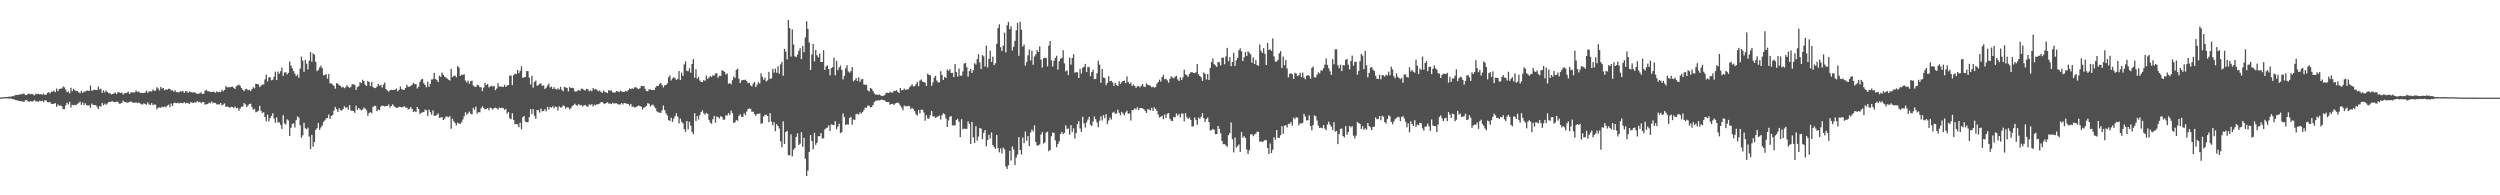 <svg xmlns="http://www.w3.org/2000/svg" width="1920" height="150"><path fill="#4f4f4f" d="M0 74.917h1v1H0zM1 74.746h1v1H1zM2 74.64h1v1H2zM3 74.593h1v1H3zM4 74.46h1v1.138H4zM5 74.52h1v1H5zM6 74.363h1v1.319H6zM7 74.199h1v1.524H7zM8 74.247h1v1.394H8zM9 73.782h1v2.333H9zM10 73.924h1v2.247H10zM11 73.147h1v3.556H11zM12 72.985h1v4.094H12zM13 72.92h1v4.134H13zM14 72.843h1v4.615H14zM15 72.319h1v5.449H15zM16 72.514h1v5.153H16zM17 72.01h1v6.08H17zM18 71.894h1v6.211H18zM19 72.94h1v4.084H19zM20 73.002h1v3.849H20zM21 72.129h1v5.788H21zM22 71.906h1v6.31H22zM23 72.433h1v5.131H23zM24 71.973h1v6.192H24zM25 72.582h1v5.08H25zM26 73.321h1v3.415H26zM27 71.981h1v6.018H27zM28 72.222h1v5.531H28zM29 71.974h1v6.185H29zM30 72.515h1v4.82H30zM31 72.256h1v5.579H31zM32 72.755h1v4.578H32zM33 71.869h1v6.609H33zM34 72.98h1v4.024H34zM35 72.675h1v4.544H35zM36 71.321h1v7.152H36zM37 70.75h1v7.829H37zM38 71.79h1v6.573H38zM39 70.333h1v9.445H39zM40 70.374h1v9.481H40zM41 69.709h1v9.962H41zM42 70.75h1v8.426H42zM43 67.99h1v14.026H43zM44 69.97h1v10.243H44zM45 68.466h1v12.858H45zM46 67.984h1v12.93H46zM47 68.014h1v13.6H47zM48 66.35h1v17.49H48zM49 67.067h1v16.759H49zM50 68.839h1v12.017H50zM51 70.796h1v8.057H51zM52 70.214h1v9.998H52zM53 71.681h1v6.552H53zM54 67.394h1v15.174H54zM55 70.018h1v10.485H55zM56 68.205h1v12.673H56zM57 69.245h1v11.296H57zM58 69.936h1v10.76H58zM59 69.975h1v9.781H59zM60 70.895h1v8.051H60zM61 71.578h1v6.468H61zM62 69.7h1v10.835H62zM63 71.304h1v7.381H63zM64 70.352h1v10.489H64zM65 70.313h1v8.974H65zM66 69.649h1v11.112H66zM67 69.498h1v11.59H67zM68 69.876h1v10.985H68zM69 65.687h1v17.193H69zM70 69.701h1v9.85H70zM71 69.305h1v11.234H71zM72 68.828h1v11.859H72zM73 69.068h1v11.699H73zM74 69.181h1v12.74H74zM75 66.532h1v17.186H75zM76 68.713h1v12.817H76zM77 68.076h1v13.838H77zM78 71.303h1v7.875H78zM79 69.317h1v11.547H79zM80 70.912h1v8.729H80zM81 69.58h1v10.868H81zM82 70.654h1v8.8H82zM83 71.577h1v6.792H83zM84 71.535h1v6.72H84zM85 72.511h1v5.51H85zM86 72.166h1v5.659H86zM87 71.806h1v6.644H87zM88 70.939h1v7.515H88zM89 72.265h1v5.848H89zM90 70.849h1v7.283H90zM91 70.935h1v8.732H91zM92 71.406h1v8.171H92zM93 71.014h1v8.091H93zM94 72.556h1v4.833H94zM95 71.673h1v6.521H95zM96 71.507h1v6.894H96zM97 71.167h1v7.755H97zM98 70.286h1v8.484H98zM99 72.187h1v6.065H99zM100 70.897h1v6.96H100zM101 70.973h1v7.611H101zM102 71.029h1v7.87H102zM103 71.037h1v7.917H103zM104 69.475h1v9.161H104zM105 70.546h1v8.694H105zM106 70.275h1v8.442H106zM107 71.157h1v8.192H107zM108 71.309h1v8.693H108zM109 71.49h1v8.85H109zM110 71.451h1v7.91H110zM111 71.045h1v8.756H111zM112 69.529h1v10.917H112zM113 71.28h1v7.422H113zM114 70.237h1v9.99H114zM115 70.162h1v10.474H115zM116 70.257h1v8.993H116zM117 68.667h1v12.151H117zM118 69.781h1v10.405H118zM119 69.544h1v10.911H119zM120 66.968h1v17H120zM121 67.931h1v14.783H121zM122 69.403h1v13.047H122zM123 66.747h1v16.118H123zM124 68.036h1v13.894H124zM125 67.613h1v14.64H125zM126 69.347h1v12.314H126zM127 68.558h1v13.825H127zM128 68.902h1v12.231H128zM129 68.074h1v12.259H129zM130 68.304h1v14.011H130zM131 69.433h1v10.133H131zM132 69.355h1v12.067H132zM133 70.402h1v8.826H133zM134 69.356h1v9.542H134zM135 70.779h1v8.511H135zM136 70.813h1v8.127H136zM137 70.919h1v8.49H137zM138 70.054h1v8.957H138zM139 70.341h1v8.772H139zM140 69.716h1v9.583H140zM141 71.321h1v7.142H141zM142 70.096h1v9.361H142zM143 70.117h1v8.797H143zM144 71.326h1v7.928H144zM145 70.15h1v9.72H145zM146 70.704h1v7.688H146zM147 70.967h1v7.982H147zM148 70.95h1v7.975H148zM149 70.913h1v7.715H149zM150 71.512h1v7.354H150zM151 72.164h1v5.528H151zM152 71.887h1v6.676H152zM153 71.65h1v6.539H153zM154 70.888h1v8.364H154zM155 72.258h1v6.03H155zM156 71.941h1v6.602H156zM157 69.739h1v10.682H157zM158 68.946h1v11.083H158zM159 70.073h1v9.912H159zM160 70.103h1v8.768H160zM161 70.485h1v8.887H161zM162 70.759h1v7.225H162zM163 70.318h1v8.935H163zM164 70.593h1v8.138H164zM165 71.25h1v7.966H165zM166 70.113h1v10.14H166zM167 70.869h1v9.259H167zM168 70.495h1v9.791H168zM169 70.73h1v8.335H169zM170 68.923h1v12.019H170zM171 70.098h1v10.161H171zM172 69.023h1v10.462H172zM173 66.078h1v15.919H173zM174 67.158h1v14.771H174zM175 66.892h1v15.161H175zM176 67.069h1v15.775H176zM177 66.751h1v15.297H177zM178 66.451h1v15.708H178zM179 67.5h1v15.617H179zM180 68.307h1v13.439H180zM181 66.246h1v16.906H181zM182 65.6h1v17.224H182zM183 64.926h1v20.113H183zM184 65.967h1v17.376H184zM185 67.656h1v14.292H185zM186 68.975h1v12.83H186zM187 70.006h1v9.136H187zM188 68.533h1v11.656H188zM189 68.235h1v13.998H189zM190 69.332h1v11.706H190zM191 68.909h1v10.995H191zM192 69.921h1v9.758H192zM193 68.508h1v13.63H193zM194 66.97h1v17.307H194zM195 67.854h1v15.703H195zM196 64.317h1v21.932H196zM197 64.492h1v21.299H197zM198 64.99h1v20.024H198zM199 66.929h1v14.302H199zM200 65.738h1v19.357H200zM201 64.847h1v21.974H201zM202 64.933h1v21.161H202zM203 60.986h1v28.967H203zM204 57.345h1v35.798H204zM205 62.485h1v25.59H205zM206 59.434h1v33.822H206zM207 59.306h1v31.433H207zM208 61.636h1v27.347H208zM209 61.254h1v25.669H209zM210 58.841h1v32.166H210zM211 55.049h1v39.237H211zM212 61.54h1v28.62H212zM213 54.957h1v39.036H213zM214 56.569h1v37.414H214zM215 54.751h1v41.127H215zM216 51.854h1v47.104H216zM217 58.209h1v30.264H217zM218 55.609h1v39.185H218zM219 55.477h1v40.155H219zM220 57.149h1v34.512H220zM221 55.906h1v36.667H221zM222 47.198h1v57.3H222zM223 50.373h1v47.738H223zM224 52.457h1v42.733H224zM225 54.641h1v40.087H225zM226 56.544h1v41.427H226zM227 58.41h1v33.855H227zM228 57.234h1v32.192H228zM229 59.7h1v30.569H229zM230 52.699h1v43.564H230zM231 43.463h1v62.33H231zM232 46.529h1v57.39H232zM233 55.138h1v39.16H233zM234 45.886h1v52.679H234zM235 48.886h1v50.393H235zM236 53.356h1v44.652H236zM237 46.537h1v58.356H237zM238 39.87h1v74.679H238zM239 47.34h1v56.25H239zM240 40.938h1v71.69H240zM241 41.987h1v67.07H241zM242 47.462h1v52.318H242zM243 54.681h1v43.731H243zM244 53.676h1v40.769H244zM245 51.89h1v47.79H245zM246 50.431h1v47.426H246zM247 52.402h1v43.969H247zM248 57.81h1v35.763H248zM249 57.498h1v34.964H249zM250 56.911h1v34.088H250zM251 60.372h1v30.266H251zM252 56.957h1v31.007H252zM253 64.02h1v27.298H253zM254 64.116h1v24.905H254zM255 64.97h1v23.311H255zM256 65.87h1v19.113H256zM257 68.11h1v14.007H257zM258 63.865h1v20.03H258zM259 64.33h1v21.762H259zM260 65.495h1v17.674H260zM261 65.996h1v18.594H261zM262 67.212h1v17.66H262zM263 66.613h1v17.167H263zM264 67.747h1v13.873H264zM265 67.02h1v15.858H265zM266 65.39h1v16.949H266zM267 66.695h1v17.575H267zM268 67.531h1v13.275H268zM269 66.598h1v18.405H269zM270 64.685h1v20.327H270zM271 64.819h1v20.477H271zM272 65.101h1v21.575H272zM273 69.017h1v12.157H273zM274 66.918h1v17.424H274zM275 66.132h1v16.797H275zM276 63.08h1v20.826H276zM277 63.825h1v20.942H277zM278 61.259h1v22.941H278zM279 62.299h1v20.309H279zM280 65.113h1v18.336H280zM281 66.022h1v18.687H281zM282 62.113h1v26.758H282zM283 63.036h1v23.819H283zM284 66.109h1v19.98H284zM285 63.005h1v24.016H285zM286 66.855h1v15.377H286zM287 67.463h1v13.705H287zM288 67.663h1v13.75H288zM289 66.585h1v18.835H289zM290 64.518h1v19.56H290zM291 65.823h1v18.825H291zM292 65.108h1v16.718H292zM293 67.299h1v13.799H293zM294 65.008h1v16.368H294zM295 63.38h1v18.398H295zM296 68.464h1v12.942H296zM297 69.48h1v11.876H297zM298 70.329h1v9.916H298zM299 69.314h1v13.298H299zM300 68.976h1v12.444H300zM301 69.067h1v11.061H301zM302 69.055h1v12.18H302zM303 68.84h1v13.323H303zM304 67.95h1v14.877H304zM305 70.114h1v12.719H305zM306 69.025h1v12.969H306zM307 66.459h1v15.645H307zM308 68.317h1v14.234H308zM309 69.065h1v13.212H309zM310 68.9h1v12.509H310zM311 67.568h1v15.082H311zM312 65.14h1v17.5H312zM313 66.653h1v17.41H313zM314 66.627h1v16.926H314zM315 66.073h1v16.096H315zM316 65.096h1v18.605H316zM317 63.606h1v22.283H317zM318 64.615h1v20.823H318zM319 64.561h1v21.612H319zM320 67.924h1v14.245H320zM321 66.712h1v16.944H321zM322 62.927h1v24.787H322zM323 61.099h1v25.506H323zM324 60.572h1v25.795H324zM325 63.861h1v22.158H325zM326 65.343h1v18.773H326zM327 67.01h1v17.78H327zM328 62.719h1v26.343H328zM329 66.695h1v17.53H329zM330 64.297h1v21.834H330zM331 61.108h1v26.946H331zM332 60.85h1v23.919H332zM333 55.92h1v32.959H333zM334 60.614h1v28.3H334zM335 61.505h1v26.76H335zM336 63.043h1v24.117H336zM337 58.13h1v32.432H337zM338 59.009h1v31.133H338zM339 55.776h1v34.246H339zM340 57.468h1v34.673H340zM341 58.882h1v32.216H341zM342 59.483h1v29.937H342zM343 60.327h1v29.296H343zM344 61.203h1v28.833H344zM345 61.727h1v27.412H345zM346 52.967h1v45.918H346zM347 59.257h1v31.949H347zM348 58.302h1v34.762H348zM349 57.979h1v36.551H349zM350 59.349h1v36.945H350zM351 50.782h1v43.432H351zM352 51.851h1v43.001H352zM353 58.265h1v36.931H353zM354 57.364h1v36.491H354zM355 57.547h1v34.24H355zM356 57.037h1v32.301H356zM357 61.809h1v24.415H357zM358 63.266h1v24.9H358zM359 61.883h1v25.143H359zM360 64.433h1v21.272H360zM361 62.399h1v24.926H361zM362 61.892h1v26.012H362zM363 65.694h1v17.1H363zM364 66.433h1v17.773H364zM365 66.843h1v15.075H365zM366 65.118h1v22.224H366zM367 65.457h1v20.612H367zM368 66.911h1v19.42H368zM369 67.031h1v16.159H369zM370 69.96h1v11.681H370zM371 67.311h1v15.72H371zM372 63.712h1v20.308H372zM373 65.327h1v18.271H373zM374 64.482h1v18.486H374zM375 67.048h1v17.632H375zM376 66.406h1v16.33H376zM377 65.865h1v17.391H377zM378 66.54h1v17.621H378zM379 65.936h1v17.09H379zM380 69.242h1v13.394H380zM381 67.972h1v15.209H381zM382 63.839h1v20.326H382zM383 66.482h1v16.145H383zM384 66.388h1v16.583H384zM385 66.558h1v16.131H385zM386 66.88h1v16.238H386zM387 65.089h1v19.239H387zM388 66.701h1v16.946H388zM389 65.744h1v21.577H389zM390 65.292h1v20.662H390zM391 58.064h1v32.745H391zM392 57.992h1v33.61H392zM393 65.379h1v21.61H393zM394 57.62h1v34.566H394zM395 56.523h1v38.923H395zM396 56.963h1v38.232H396zM397 53.69h1v41.918H397zM398 56.215h1v41.497H398zM399 54.368h1v39.806H399zM400 50.858h1v48.482H400zM401 59.74h1v30.415H401zM402 59.358h1v29.718H402zM403 59.063h1v34.295H403zM404 54.602h1v39.307H404zM405 54.645h1v39.196H405zM406 59.598h1v30.406H406zM407 64.856h1v18.957H407zM408 58.218h1v29.386H408zM409 67.287h1v16.58H409zM410 62.998h1v25.937H410zM411 61.824h1v29.424H411zM412 65.954h1v18.615H412zM413 65.309h1v19.214H413zM414 64.327h1v22.188H414zM415 64.093h1v19.238H415zM416 65.964h1v19.576H416zM417 65.535h1v19.654H417zM418 68.315h1v15.583H418zM419 67.312h1v18.259H419zM420 65.699h1v16.362H420zM421 64.191h1v19.987H421zM422 67.215h1v14.986H422zM423 66.45h1v16.218H423zM424 68.441h1v13.184H424zM425 66.938h1v16.315H425zM426 68.243h1v13.547H426zM427 68.805h1v13.336H427zM428 67.905h1v16.93H428zM429 68.783h1v12.86H429zM430 66.707h1v15.864H430zM431 68.911h1v13.585H431zM432 70.069h1v10.833H432zM433 66.724h1v14.81H433zM434 67.194h1v16.337H434zM435 67.568h1v14.736H435zM436 70.212h1v12.356H436zM437 66.911h1v17.151H437zM438 67.506h1v15.54H438zM439 67.438h1v13.999H439zM440 67.748h1v12.943H440zM441 70.18h1v9.508H441zM442 70.321h1v10.463H442zM443 69.685h1v11.64H443zM444 68.964h1v10.914H444zM445 69.787h1v11.194H445zM446 68.023h1v12.579H446zM447 68.224h1v13.531H447zM448 69.08h1v11.85H448zM449 69.521h1v11.036H449zM450 68.213h1v13.436H450zM451 68.456h1v13.536H451zM452 70.094h1v9.958H452zM453 69.349h1v11.429H453zM454 70.111h1v9.889H454zM455 67.619h1v14.148H455zM456 68.688h1v11.706H456zM457 68.243h1v12.627H457zM458 69.172h1v10.845H458zM459 70.103h1v10.015H459zM460 69.519h1v10.037H460zM461 70.448h1v8.119H461zM462 71.312h1v7.018H462zM463 69.524h1v9.845H463zM464 70.575h1v9.384H464zM465 70.984h1v8.145H465zM466 71.484h1v7.052H466zM467 69.243h1v10.254H467zM468 69.61h1v9.907H468zM469 69.411h1v10.558H469zM470 70.851h1v8.111H470zM471 71.238h1v8.287H471zM472 70.931h1v8.424H472zM473 69.998h1v9.299H473zM474 70.186h1v9.888H474zM475 70.805h1v9.408H475zM476 69.513h1v10.746H476zM477 70.28h1v8.802H477zM478 70.539h1v9.692H478zM479 70.485h1v8.582H479zM480 69.819h1v9.583H480zM481 70.302h1v9.316H481zM482 69.223h1v10.678H482zM483 67.891h1v13.239H483zM484 68.448h1v11.34H484zM485 67.898h1v14.116H485zM486 68.17h1v13.633H486zM487 66.959h1v15.725H487zM488 67.052h1v15.176H488zM489 67.845h1v13.648H489zM490 68.457h1v12.551H490zM491 67.716h1v13.778H491zM492 65.91h1v15.988H492zM493 66.163h1v17.891H493zM494 66.068h1v16.626H494zM495 68.252h1v13.924H495zM496 69.879h1v11.449H496zM497 70.135h1v9.132H497zM498 68.603h1v11.066H498zM499 68.665h1v13.065H499zM500 69.185h1v11.621H500zM501 68.954h1v11.346H501zM502 69.192h1v12.677H502zM503 67.198h1v16.029H503zM504 65.888h1v19.607H504zM505 66.092h1v20.145H505zM506 64.629h1v21.827H506zM507 63.6h1v23.183H507zM508 65.374h1v19.46H508zM509 67.17h1v13.857H509zM510 65.489h1v19.159H510zM511 65.295h1v21.788H511zM512 63.983h1v24.672H512zM513 59.359h1v32.803H513zM514 57.896h1v35.018H514zM515 61.794h1v28.618H515zM516 60.278h1v33.307H516zM517 59.337h1v31.761H517zM518 60.044h1v29.176H518zM519 61.513h1v25.439H519zM520 60.605h1v28.981H520zM521 54.551h1v40.208H521zM522 61.454h1v29.651H522zM523 55.746h1v37.817H523zM524 58.292h1v36.427H524zM525 49.45h1v49.755H525zM526 47.134h1v54.158H526zM527 54.401h1v38.529H527zM528 54.805h1v44.572H528zM529 52.342h1v41.164H529zM530 55.849h1v40.68H530zM531 49.1h1v52.115H531zM532 45.395h1v57.684H532zM533 59.656h1v27.29H533zM534 53.138h1v39.897H534zM535 60.451h1v28.686H535zM536 59.075h1v32.745H536zM537 61.806h1v26.554H537zM538 62.929h1v23.148H538zM539 63.043h1v21.622H539zM540 61.47h1v25.589H540zM541 62.126h1v26.005H541zM542 58.033h1v28.671H542zM543 60.553h1v26.925H543zM544 59.537h1v32.495H544zM545 58.418h1v35.788H545zM546 59.187h1v35.91H546zM547 57.765h1v33.846H547zM548 58.107h1v30.857H548zM549 56.365h1v37.848H549zM550 56.253h1v33.18H550zM551 59.775h1v30.232H551zM552 58.128h1v32.931H552zM553 58.362h1v30.865H553zM554 54.02h1v35.772H554zM555 54.447h1v37.471H555zM556 55.217h1v36.672H556zM557 57.181h1v31.445H557zM558 56.432h1v32.228H558zM559 64.358h1v22.503H559zM560 63.723h1v24.71H560zM561 64.849h1v20.102H561zM562 61.598h1v25.272H562zM563 58.714h1v35.744H563zM564 59.83h1v34.102H564zM565 53.719h1v38.469H565zM566 52.664h1v40.111H566zM567 60.461h1v28.546H567zM568 63.76h1v24.018H568zM569 61.799h1v27.941H569zM570 61.355h1v28.47H570zM571 61.516h1v25.411H571zM572 61.151h1v27.272H572zM573 62.245h1v23.451H573zM574 63.879h1v19.955H574zM575 63.579h1v19.664H575zM576 65.624h1v18.038H576zM577 66.313h1v19.595H577zM578 64.106h1v21.659H578zM579 63.035h1v24.583H579zM580 66.832h1v22.144H580zM581 64.973h1v22.415H581zM582 63.151h1v24.302H582zM583 64.187h1v22.963H583zM584 56.3h1v38.79H584zM585 59.031h1v35.594H585zM586 61.279h1v28.176H586zM587 59.711h1v28.653H587zM588 62.493h1v25.502H588zM589 61.741h1v27.325H589zM590 55.172h1v38.554H590zM591 60.512h1v26.303H591zM592 60.257h1v33.109H592zM593 52.805h1v43.473H593zM594 55.715h1v38.127H594zM595 52.74h1v48.037H595zM596 55.866h1v39.507H596zM597 50.85h1v45.937H597zM598 56.608h1v42.108H598zM599 49.446h1v59.044H599zM600 47.464h1v65.599H600zM601 58.177h1v35.043H601zM602 37.538h1v73.03H602zM603 39.627h1v61.782H603zM604 45.623h1v54.89H604zM605 15.355h1v103.733H605zM606 21.536h1v97.885H606zM607 43.418h1v59.791H607zM608 22.568h1v97.483H608zM609 34.19h1v80.829H609zM610 43.191h1v70.563H610zM611 43.918h1v61.259H611zM612 41.991h1v60.335H612zM613 38.949h1v72.417H613zM614 36.956h1v73.434H614zM615 45.425h1v56.069H615zM616 35.369h1v77.386H616zM617 40.079h1v65.726H617zM618 28.751h1v93.115H618zM619 16.357h1v118.848H619zM620 22.235h1v108.709H620zM621 32.61h1v84.059H621zM622 53.746h1v49.983H622zM623 41.887h1v66.414H623zM624 33.723h1v81.002H624zM625 47.149h1v54.854H625zM626 38.291h1v72.933H626zM627 42.466h1v67.138H627zM628 44.055h1v60.524H628zM629 41.088h1v63.458H629zM630 47.599h1v54.661H630zM631 47.611h1v58.772H631zM632 38.621h1v67.585H632zM633 53.644h1v45.787H633zM634 50.929h1v47.531H634zM635 50.179h1v47.716H635zM636 52.979h1v43.293H636zM637 57.872h1v42.756H637zM638 52.33h1v43.2H638zM639 51.51h1v44.354H639zM640 44.191h1v51.938H640zM641 57.871h1v35.143H641zM642 46.743h1v52.604H642zM643 53.862h1v43.397H643zM644 51.75h1v43.312H644zM645 50.338h1v51.938H645zM646 53.718h1v47.749H646zM647 60.958h1v26.206H647zM648 58.267h1v31.702H648zM649 52.415h1v43.536H649zM650 50.02h1v45.471H650zM651 54.818h1v40.857H651zM652 55.847h1v34.718H652zM653 54.635h1v35.064H653zM654 51.494h1v44.279H654zM655 62.492h1v29.314H655zM656 61.549h1v30.532H656zM657 59.84h1v27.861H657zM658 62.22h1v25.197H658zM659 59.455h1v28.585H659zM660 62.749h1v23.507H660zM661 60.972h1v26.318H661zM662 60.747h1v25.327H662zM663 64.893h1v19.708H663zM664 65.179h1v17.421H664zM665 65.187h1v17.689H665zM666 69.338h1v11.732H666zM667 70.281h1v10.926H667zM668 67.591h1v14.963H668zM669 68.136h1v14.061H669zM670 69.876h1v10.786H670zM671 71.725h1v6.727H671zM672 72.659h1v4.761H672zM673 72.527h1v4.704H673zM674 73.02h1v4.072H674zM675 72.439h1v4.661H675zM676 73.337h1v3.362H676zM677 73.774h1v2.708H677zM678 73.553h1v3.403H678zM679 73.015h1v4.045H679zM680 71.304h1v6.966H680zM681 71.216h1v7.185H681zM682 71.399h1v6.921H682zM683 70.513h1v9.96H683zM684 71.08h1v8.785H684zM685 71.119h1v8.579H685zM686 69.737h1v10.899H686zM687 69.957h1v9.557H687zM688 69.206h1v9.838H688zM689 70.486h1v8.239H689zM690 71.356h1v8.156H690zM691 67.566h1v13.633H691zM692 69.332h1v13.228H692zM693 69.168h1v15.471H693zM694 68.003h1v13.042H694zM695 69.075h1v12.62H695zM696 68.617h1v12.997H696zM697 68.602h1v12.723H697zM698 67.118h1v14.514H698zM699 65.984h1v17.861H699zM700 64.666h1v18.126H700zM701 66.335h1v17.433H701zM702 66.211h1v19.128H702zM703 64.695h1v23.074H703zM704 62.836h1v25.956H704zM705 66.193h1v18.228H705zM706 61.798h1v25.346H706zM707 61.021h1v23.287H707zM708 62.654h1v21.587H708zM709 63.05h1v23.379H709zM710 63.418h1v29.315H710zM711 65.989h1v22.503H711zM712 56.566h1v34.489H712zM713 57.538h1v33.613H713zM714 57.803h1v30.717H714zM715 65.85h1v19.333H715zM716 63.283h1v26.006H716zM717 59.579h1v29.818H717zM718 58.314h1v32.28H718zM719 61.789h1v28.093H719zM720 63.225h1v26.058H720zM721 63.256h1v25.419H721zM722 54.688h1v37.094H722zM723 57.641h1v30.825H723zM724 61.371h1v25.643H724zM725 59.072h1v28.616H725zM726 59.871h1v31.119H726zM727 53.391h1v44.157H727zM728 54.5h1v38.091H728zM729 53.136h1v36.458H729zM730 56.012h1v33.218H730zM731 55.913h1v40.345H731zM732 59.208h1v37.128H732zM733 49.222h1v47.095H733zM734 55.41h1v36.705H734zM735 58.819h1v32.367H735zM736 52.639h1v40.888H736zM737 58.104h1v47.214H737zM738 58.117h1v33.495H738zM739 54.858h1v44.447H739zM740 48.794h1v49.945H740zM741 48.358h1v50.666H741zM742 51.592h1v47.338H742zM743 58.902h1v34.346H743zM744 54.564h1v40.521H744zM745 53.003h1v57.514H745zM746 56.031h1v37.588H746zM747 53.922h1v51.6H747zM748 48.542h1v61.303H748zM749 49.537h1v47.357H749zM750 45.459h1v62.58H750zM751 41.64h1v63.271H751zM752 48.025h1v50.339H752zM753 53.027h1v45.737H753zM754 42.285h1v64.59H754zM755 43.27h1v58.811H755zM756 51.123h1v48.732H756zM757 34.994h1v77.378H757zM758 51.783h1v55.772H758zM759 45.103h1v58.422H759zM760 38.892h1v67.628H760zM761 47.631h1v54.087H761zM762 43.521h1v67.826H762zM763 50.056h1v62.975H763zM764 48.563h1v65.75H764zM765 33.621h1v70.023H765zM766 21.604h1v92.146H766zM767 18.691h1v98.302H767zM768 36.236h1v77.809H768zM769 39.289h1v78.522H769zM770 35.001h1v78.296H770zM771 25.092h1v89.571H771zM772 40.271h1v87.642H772zM773 19.421h1v110.387H773zM774 16.813h1v110.149H774zM775 22.425h1v93.382H775zM776 20.209h1v103.098H776zM777 38.758h1v73.735H777zM778 35.907h1v78.872H778zM779 31.346h1v95.416H779zM780 23.26h1v97.75H780zM781 17.5h1v101.175H781zM782 42.855h1v62.484H782zM783 16.745h1v98.514H783zM784 22.807h1v95.833H784zM785 35.805h1v69.802H785zM786 34.237h1v75.808H786zM787 50.428h1v50.522H787zM788 47.557h1v60.545H788zM789 42.506h1v61.991H789zM790 38.025h1v74.187H790zM791 46.371h1v55.432H791zM792 38.908h1v60.587H792zM793 49.711h1v51.245H793zM794 43.441h1v52.878H794zM795 41.763h1v67.366H795zM796 38.459h1v73.428H796zM797 39.916h1v71.692H797zM798 35.637h1v75.247H798zM799 45.846h1v57.491H799zM800 51.887h1v49.429H800zM801 44.769h1v65.477H801zM802 44.313h1v65.046H802zM803 44.59h1v57.304H803zM804 50.963h1v50.167H804zM805 35.083h1v81.068H805zM806 31.514h1v83.675H806zM807 46.325h1v58.344H807zM808 51.031h1v50.665H808zM809 46.652h1v55.499H809zM810 44.446h1v63.378H810zM811 42.784h1v70.304H811zM812 53.391h1v57.237H812zM813 47.052h1v61.554H813zM814 45.167h1v57.74H814zM815 44.425h1v56.866H815zM816 38.548h1v64.512H816zM817 48.671h1v53.362H817zM818 54.836h1v41.408H818zM819 53.961h1v45.254H819zM820 57.667h1v40.937H820zM821 44.225h1v59.11H821zM822 49.63h1v46.49H822zM823 44.558h1v56.715H823zM824 41.639h1v56.991H824zM825 55.864h1v50.521H825zM826 55.281h1v46.96H826zM827 55.582h1v39.699H827zM828 59.937h1v33.071H828zM829 52.83h1v45.868H829zM830 56.533h1v44.782H830zM831 51.996h1v37.671H831zM832 51.338h1v43.314H832zM833 49.061h1v48.811H833zM834 55.335h1v38.745H834zM835 51.278h1v40.628H835zM836 51.643h1v38.116H836zM837 58.472h1v37.383H837zM838 55.288h1v41.476H838zM839 53.507h1v39.773H839zM840 60.753h1v28.657H840zM841 60.548h1v31.061H841zM842 56.336h1v37.776H842zM843 46.624h1v51.073H843zM844 49.684h1v43.012H844zM845 63.609h1v25.793H845zM846 53.001h1v39.567H846zM847 59.494h1v28.856H847zM848 59.996h1v30.707H848zM849 65.498h1v22.151H849zM850 63.639h1v31.548H850zM851 58.533h1v34.022H851zM852 62.406h1v27.87H852zM853 62.095h1v29.767H853zM854 63.229h1v23.368H854zM855 65.929h1v19.905H855zM856 63.664h1v23.758H856zM857 65.258h1v21.932H857zM858 66.119h1v18.144H858zM859 62.4h1v24.274H859zM860 64.584h1v23.871H860zM861 63.123h1v22.716H861zM862 62.221h1v25.018H862zM863 61.828h1v26.782H863zM864 63.787h1v22.631H864zM865 58.734h1v26.308H865zM866 62.887h1v24.51H866zM867 64.473h1v22.616H867zM868 63.416h1v29.16H868zM869 66.081h1v18.556H869zM870 64.809h1v19.56H870zM871 66.083h1v17.135H871zM872 67.419h1v16.616H872zM873 66.244h1v16.137H873zM874 66.139h1v18.356H874zM875 67.108h1v15.873H875zM876 65.787h1v17.135H876zM877 64.517h1v18.743H877zM878 66.491h1v17.494H878zM879 66.736h1v18.388H879zM880 64.069h1v22.659H880zM881 65.143h1v18.625H881zM882 65.416h1v18.732H882zM883 65.832h1v18.992H883zM884 67.042h1v15.781H884zM885 66.628h1v18.514H885zM886 67.293h1v15.117H886zM887 66.845h1v16.753H887zM888 64.353h1v20.791H888zM889 62.991h1v24.925H889zM890 61.197h1v29.063H890zM891 62.709h1v26.987H891zM892 59.209h1v29.672H892zM893 57.502h1v34.112H893zM894 60.864h1v27.106H894zM895 60.447h1v30.113H895zM896 61.745h1v25.531H896zM897 63.442h1v23.439H897zM898 60.571h1v30.664H898zM899 58.655h1v34.015H899zM900 59.572h1v33.494H900zM901 60.15h1v29.631H901zM902 59.008h1v31.106H902zM903 58.214h1v28.908H903zM904 60.984h1v27.873H904zM905 62.145h1v25.318H905zM906 59.417h1v30.714H906zM907 61.442h1v25.68H907zM908 59.378h1v27.91H908zM909 53.51h1v39.704H909zM910 57.06h1v29.804H910zM911 57.759h1v32.23H911zM912 59.025h1v32.336H912zM913 56.676h1v33.689H913zM914 55.598h1v36.535H914zM915 55.349h1v41.857H915zM916 55.995h1v40.924H916zM917 56.23h1v33.99H917zM918 55.478h1v36.755H918zM919 49.222h1v46.624H919zM920 57.043h1v33.232H920zM921 58.357h1v32.99H921zM922 59.323h1v30.404H922zM923 62.107h1v24.895H923zM924 55.732h1v35.045H924zM925 56.699h1v36.915H925zM926 61.067h1v30.375H926zM927 56.853h1v33.399H927zM928 61.464h1v32.31H928zM929 52.181h1v48.024H929zM930 47.735h1v52.203H930zM931 44.901h1v54.068H931zM932 49.306h1v50.353H932zM933 50.214h1v52.891H933zM934 51.385h1v51.631H934zM935 47.655h1v49.126H935zM936 47.863h1v51.14H936zM937 50.233h1v52.22H937zM938 44.275h1v63.978H938zM939 44.274h1v66.464H939zM940 49.351h1v61.319H940zM941 43.359h1v68.387H941zM942 36.784h1v75.893H942zM943 47.012h1v56.837H943zM944 43.945h1v58.267H944zM945 50.846h1v43.222H945zM946 47.603h1v59.301H946zM947 40.571h1v76.524H947zM948 50.64h1v55.003H948zM949 46.342h1v67.082H949zM950 44.563h1v67.596H950zM951 38.667h1v72.266H951zM952 37.053h1v79.657H952zM953 39.384h1v62.036H953zM954 46.973h1v58.794H954zM955 43.967h1v60.544H955zM956 39.904h1v66.075H956zM957 43.004h1v71.86H957zM958 39.415h1v78.961H958zM959 40.511h1v74.884H959zM960 41.652h1v61.612H960zM961 48.121h1v54.906H961zM962 44.033h1v60.579H962zM963 49.158h1v54.16H963zM964 46.158h1v56.518H964zM965 50.012h1v51.1H965zM966 50.533h1v50.735H966zM967 34.222h1v74.637H967zM968 38.933h1v69.728H968zM969 40.651h1v68.352H969zM970 36.969h1v71.403H970zM971 41.297h1v66.162H971zM972 49.943h1v57.85H972zM973 32.975h1v80.762H973zM974 38.416h1v79.957H974zM975 37.814h1v72.439H975zM976 39.075h1v78.541H976zM977 29.483h1v85.467H977zM978 43.389h1v62.021H978zM979 47.313h1v60.018H979zM980 47.313h1v52.583H980zM981 45.951h1v60.006H981zM982 40.917h1v64.952H982zM983 39.252h1v64.599H983zM984 52.251h1v44.615H984zM985 43.432h1v59.313H985zM986 50.055h1v46.488H986zM987 46.026h1v50.079H987zM988 52.603h1v45.293H988zM989 59.38h1v35.686H989zM990 56.748h1v38.347H990zM991 56.162h1v37.57H991zM992 56.983h1v39.466H992zM993 60.582h1v29.768H993zM994 55.928h1v35.619H994zM995 56.541h1v33.471H995zM996 58.456h1v31.952H996zM997 57.747h1v38.539H997zM998 55.882h1v38.874H998zM999 59.283h1v35.602H999zM1000 55.8h1v38.535H1000zM1001 59.667h1v27.711H1001zM1002 60.893h1v28.575H1002zM1003 58.128h1v34.414H1003zM1004 57.71h1v34.528H1004zM1005 58.184h1v30.405H1005zM1006 60.424h1v36.359H1006zM1007 52.188h1v47.905H1007zM1008 50.999h1v45.056H1008zM1009 59.27h1v29.351H1009zM1010 59.609h1v29.693H1010zM1011 57.357h1v35.2H1011zM1012 55.563h1v40.893H1012zM1013 56.446h1v41.923H1013zM1014 54.028h1v44.001H1014zM1015 54.148h1v44.342H1015zM1016 52.356h1v43.652H1016zM1017 49.62h1v49.142H1017zM1018 44.837h1v55.228H1018zM1019 49.794h1v45.87H1019zM1020 52.457h1v41.001H1020zM1021 54.802h1v41.004H1021zM1022 57.5h1v39.778H1022zM1023 45.487h1v54.283H1023zM1024 49.345h1v44.452H1024zM1025 37.865h1v63.23H1025zM1026 37.876h1v62.699H1026zM1027 50.097h1v60.589H1027zM1028 52.453h1v50.573H1028zM1029 49.682h1v49.301H1029zM1030 54.603h1v44.043H1030zM1031 49.994h1v54.485H1031zM1032 50.26h1v55.204H1032zM1033 45.865h1v51.109H1033zM1034 45.187h1v58.314H1034zM1035 49.634h1v51.798H1035zM1036 53.229h1v43.484H1036zM1037 46.906h1v50.943H1037zM1038 42.699h1v54.29H1038zM1039 50.388h1v53.801H1039zM1040 47.52h1v58.802H1040zM1041 47.52h1v56.6H1041zM1042 57.339h1v36.293H1042zM1043 54.504h1v39.975H1043zM1044 47.008h1v48.223H1044zM1045 41.436h1v57.65H1045zM1046 42.752h1v54.171H1046zM1047 53.095h1v46.532H1047zM1048 39.132h1v59.407H1048zM1049 50.104h1v49.432H1049zM1050 59.455h1v35.04H1050zM1051 55.972h1v40.806H1051zM1052 51.886h1v45.893H1052zM1053 51.493h1v48.426H1053zM1054 53.434h1v43.936H1054zM1055 54.517h1v42.777H1055zM1056 58.119h1v32.106H1056zM1057 60.44h1v31.162H1057zM1058 60.687h1v30.773H1058zM1059 57.332h1v31.751H1059zM1060 60.923h1v31.464H1060zM1061 57.684h1v31.212H1061zM1062 57.795h1v31.837H1062zM1063 58.819h1v34.991H1063zM1064 57.334h1v37.55H1064zM1065 57.936h1v33.534H1065zM1066 55.019h1v33.533H1066zM1067 57.823h1v31.542H1067zM1068 51.138h1v42.509H1068zM1069 53.367h1v42.145H1069zM1070 58.572h1v34.868H1070zM1071 60.124h1v31.447H1071zM1072 56.31h1v34.271H1072zM1073 58.907h1v30.771H1073zM1074 59.882h1v30.099H1074zM1075 60.774h1v32.182H1075zM1076 59.74h1v30.111H1076zM1077 63.522h1v25.607H1077zM1078 57.165h1v33.719H1078zM1079 57.182h1v36.38H1079zM1080 59.128h1v38.676H1080zM1081 59.548h1v35.296H1081zM1082 51.708h1v49.903H1082zM1083 54.864h1v38.333H1083zM1084 53.689h1v41.604H1084zM1085 55.055h1v41.752H1085zM1086 55.804h1v36.487H1086zM1087 45.869h1v51.457H1087zM1088 50.429h1v45.263H1088zM1089 56.872h1v39.282H1089zM1090 52.598h1v41.758H1090zM1091 53.695h1v40.914H1091zM1092 43.445h1v55.096H1092zM1093 53.44h1v46.932H1093zM1094 48.44h1v48.875H1094zM1095 46.869h1v50.171H1095zM1096 54.697h1v40.243H1096zM1097 51.384h1v45.733H1097zM1098 51.134h1v49.396H1098zM1099 56.872h1v34.904H1099zM1100 52.856h1v43.597H1100zM1101 50.282h1v46.489H1101zM1102 52.473h1v44.382H1102zM1103 53.403h1v48.026H1103zM1104 56.126h1v39.537H1104zM1105 56.633h1v33.191H1105zM1106 59.876h1v28.732H1106zM1107 57.43h1v33.573H1107zM1108 56.629h1v36.431H1108zM1109 56.595h1v34.267H1109zM1110 56.914h1v33.518H1110zM1111 55.896h1v37.081H1111zM1112 63.5h1v22.554H1112zM1113 58.964h1v29.06H1113zM1114 62.9h1v27.696H1114zM1115 60.215h1v27.044H1115zM1116 60.276h1v27.478H1116zM1117 58.15h1v35.047H1117zM1118 53.254h1v38.631H1118zM1119 62.265h1v22.904H1119zM1120 60.036h1v28.091H1120zM1121 58.959h1v28.173H1121zM1122 59.384h1v30.439H1122zM1123 61.402h1v28.145H1123zM1124 64.956h1v24.261H1124zM1125 62.175h1v25.168H1125zM1126 58.042h1v34.119H1126zM1127 57.553h1v34.186H1127zM1128 59.412h1v29.071H1128zM1129 62.09h1v28.21H1129zM1130 55.546h1v42.579H1130zM1131 56.856h1v39.52H1131zM1132 55.376h1v40.37H1132zM1133 46.233h1v49.493H1133zM1134 52.327h1v41.812H1134zM1135 55.449h1v43.544H1135zM1136 53.609h1v39.532H1136zM1137 58.019h1v33.919H1137zM1138 55.656h1v39.638H1138zM1139 47.171h1v49.458H1139zM1140 48.192h1v50.484H1140zM1141 51.448h1v48.63H1141zM1142 60.985h1v31.661H1142zM1143 56.235h1v36.874H1143zM1144 55.312h1v40.483H1144zM1145 59.147h1v33.175H1145zM1146 54.809h1v34.958H1146zM1147 63.864h1v23.441H1147zM1148 59.648h1v28.928H1148zM1149 59.69h1v30.822H1149zM1150 60.017h1v30.431H1150zM1151 62.684h1v28.721H1151zM1152 62.477h1v27.338H1152zM1153 59.148h1v30.953H1153zM1154 57.693h1v30.845H1154zM1155 59.483h1v32.207H1155zM1156 59.907h1v33.143H1156zM1157 61.84h1v27.602H1157zM1158 55.07h1v33.05H1158zM1159 62.05h1v27.702H1159zM1160 60.416h1v35.53H1160zM1161 59.286h1v37.704H1161zM1162 62.498h1v27.019H1162zM1163 56.323h1v33.346H1163zM1164 63.536h1v27.873H1164zM1165 62.654h1v24.679H1165zM1166 57.376h1v34.93H1166zM1167 64.051h1v30.162H1167zM1168 62.537h1v24.331H1168zM1169 56.595h1v33.832H1169zM1170 51.734h1v41.1H1170zM1171 52.767h1v41.432H1171zM1172 56.22h1v42.364H1172zM1173 57.085h1v36.302H1173zM1174 58.144h1v34.202H1174zM1175 57.181h1v36.25H1175zM1176 56.621h1v44.885H1176zM1177 52.28h1v42.048H1177zM1178 54.774h1v42.502H1178zM1179 55.322h1v38.559H1179zM1180 54.112h1v39.935H1180zM1181 56.871h1v37.91H1181zM1182 57.866h1v34.336H1182zM1183 54.133h1v40.458H1183zM1184 53.649h1v44.578H1184zM1185 50.633h1v44.086H1185zM1186 60.14h1v31.957H1186zM1187 51.918h1v42.684H1187zM1188 64.099h1v22.869H1188zM1189 53.461h1v38.833H1189zM1190 59.856h1v32.902H1190zM1191 57.582h1v32.382H1191zM1192 58.876h1v31.041H1192zM1193 54.496h1v40.417H1193zM1194 57.686h1v36.313H1194zM1195 57.471h1v31.549H1195zM1196 55.668h1v37.007H1196zM1197 58.686h1v32.382H1197zM1198 55.322h1v40.696H1198zM1199 53.645h1v44.152H1199zM1200 51.995h1v44.885H1200zM1201 51.751h1v45.98H1201zM1202 52.729h1v47.417H1202zM1203 57.44h1v37.259H1203zM1204 60.242h1v32.999H1204zM1205 51.471h1v49.347H1205zM1206 53.803h1v43.323H1206zM1207 53.497h1v38.345H1207zM1208 57.802h1v43.137H1208zM1209 38.93h1v66.826H1209zM1210 46.504h1v49.548H1210zM1211 52.968h1v42.245H1211zM1212 55.58h1v40.372H1212zM1213 53.509h1v41.56H1213zM1214 50.822h1v56.416H1214zM1215 51.12h1v51.258H1215zM1216 51.658h1v54.144H1216zM1217 52.722h1v52.49H1217zM1218 42.999h1v57.462H1218zM1219 37.947h1v68.509H1219zM1220 38.18h1v65.417H1220zM1221 43.609h1v58.282H1221zM1222 52.248h1v47.928H1222zM1223 47.733h1v57.716H1223zM1224 51.761h1v51.799H1224zM1225 43.987h1v58.513H1225zM1226 48.608h1v51.691H1226zM1227 33.973h1v68.684H1227zM1228 38.457h1v61.8H1228zM1229 47.79h1v67.211H1229zM1230 49.228h1v48.44H1230zM1231 54.908h1v43.244H1231zM1232 57.437h1v37.117H1232zM1233 54.423h1v42.229H1233zM1234 54.921h1v43.815H1234zM1235 49.99h1v46.972H1235zM1236 50.825h1v47.555H1236zM1237 49.183h1v50.195H1237zM1238 60.479h1v34.074H1238zM1239 47.757h1v52.098H1239zM1240 50.666h1v44.626H1240zM1241 49.974h1v50.261H1241zM1242 47.261h1v57.509H1242zM1243 50.303h1v52.56H1243zM1244 55.827h1v37.372H1244zM1245 59.175h1v31.732H1245zM1246 48.306h1v48.272H1246zM1247 46.238h1v53.129H1247zM1248 51.296h1v45.673H1248zM1249 39.531h1v67.452H1249zM1250 43.812h1v59.271H1250zM1251 52.77h1v45.534H1251zM1252 53.344h1v46.865H1252zM1253 48.702h1v51.085H1253zM1254 53.074h1v45.227H1254zM1255 54.48h1v43.488H1255zM1256 51.534h1v48.488H1256zM1257 46.993h1v57.831H1257zM1258 53.996h1v42.64H1258zM1259 55.68h1v43.25H1259zM1260 57.402h1v37.408H1260zM1261 45.054h1v55.504H1261zM1262 52.958h1v49.444H1262zM1263 54.183h1v39.302H1263zM1264 51.633h1v47.998H1264zM1265 48.868h1v48.369H1265zM1266 51.387h1v47.184H1266zM1267 46.556h1v57.024H1267zM1268 56.704h1v38.323H1268zM1269 54.58h1v37.906H1269zM1270 47.919h1v48.878H1270zM1271 57.352h1v37.3H1271zM1272 60.089h1v36.853H1272zM1273 62.776h1v23.695H1273zM1274 61.428h1v26.657H1274zM1275 62.068h1v24.559H1275zM1276 63.577h1v24.77H1276zM1277 61.985h1v25.752H1277zM1278 64.197h1v21.112H1278zM1279 65.649h1v20.897H1279zM1280 58.116h1v30.079H1280zM1281 59.884h1v35.223H1281zM1282 60.637h1v28.187H1282zM1283 58.16h1v29.83H1283zM1284 60.505h1v31.808H1284zM1285 60.614h1v27.996H1285zM1286 59.707h1v30.16H1286zM1287 61.484h1v28.334H1287zM1288 62.765h1v25.287H1288zM1289 62.876h1v24.607H1289zM1290 58.003h1v30.464H1290zM1291 56.611h1v34.979H1291zM1292 59.089h1v28.066H1292zM1293 55.602h1v36.532H1293zM1294 55.422h1v37.687H1294zM1295 58.369h1v33.466H1295zM1296 53.876h1v38.649H1296zM1297 54.735h1v41.775H1297zM1298 57.433h1v37.448H1298zM1299 53.374h1v44.665H1299zM1300 56.365h1v37.499H1300zM1301 56.48h1v39.507H1301zM1302 51.553h1v43.41H1302zM1303 48.466h1v48.642H1303zM1304 54.237h1v38.815H1304zM1305 55.954h1v41.161H1305zM1306 51.907h1v43.522H1306zM1307 49.727h1v46.404H1307zM1308 55.08h1v37.12H1308zM1309 56.693h1v33.235H1309zM1310 61.039h1v28.998H1310zM1311 60.128h1v30.591H1311zM1312 61.029h1v28.293H1312zM1313 58.4h1v35.103H1313zM1314 58.47h1v36.851H1314zM1315 56.358h1v36.068H1315zM1316 61.153h1v29.862H1316zM1317 54.563h1v37.517H1317zM1318 50.121h1v44.379H1318zM1319 51.002h1v50.749H1319zM1320 41.434h1v63.245H1320zM1321 54.202h1v42.564H1321zM1322 57.76h1v35.955H1322zM1323 56.739h1v34.223H1323zM1324 57.331h1v33.84H1324zM1325 54.459h1v43.967H1325zM1326 55.186h1v39.818H1326zM1327 56.707h1v35.363H1327zM1328 48.063h1v48.429H1328zM1329 47.416h1v49.091H1329zM1330 49.613h1v53.491H1330zM1331 48.908h1v57.37H1331zM1332 50.804h1v52.675H1332zM1333 50.01h1v48.852H1333zM1334 38.504h1v70.066H1334zM1335 36.748h1v68.654H1335zM1336 47.86h1v51.143H1336zM1337 37.599h1v75.654H1337zM1338 38.913h1v77.48H1338zM1339 42.577h1v59.195H1339zM1340 40.04h1v66.876H1340zM1341 24.935h1v97.9H1341zM1342 45.064h1v65.887H1342zM1343 41.843h1v75.984H1343zM1344 38.74h1v82.112H1344zM1345 36.755h1v73.309H1345zM1346 46.583h1v59.575H1346zM1347 48.257h1v60.928H1347zM1348 46.006h1v57.728H1348zM1349 43.227h1v56.506H1349zM1350 49.721h1v55.613H1350zM1351 46.255h1v58.392H1351zM1352 50.74h1v52.964H1352zM1353 43.447h1v68.96H1353zM1354 39.788h1v73.778H1354zM1355 24.019h1v93.282H1355zM1356 38.343h1v68.998H1356zM1357 36.612h1v64.744H1357zM1358 50.608h1v47.545H1358zM1359 42.922h1v68.333H1359zM1360 51.209h1v51.592H1360zM1361 46.667h1v58.79H1361zM1362 45.817h1v69.569H1362zM1363 47.092h1v56.998H1363zM1364 52.008h1v50.984H1364zM1365 43.052h1v58.058H1365zM1366 50.4h1v47.816H1366zM1367 43.347h1v63.531H1367zM1368 51.701h1v47.706H1368zM1369 50.992h1v55.034H1369zM1370 51.854h1v46.834H1370zM1371 42.226h1v55.19H1371zM1372 43.713h1v63.465H1372zM1373 39.563h1v72.9H1373zM1374 47.515h1v63.707H1374zM1375 38.711h1v72.01H1375zM1376 52.783h1v51.255H1376zM1377 47.517h1v62.982H1377zM1378 40.963h1v81.894H1378zM1379 45.442h1v56.262H1379zM1380 37.075h1v73.447H1380zM1381 22.041h1v94.702H1381zM1382 43.9h1v59.224H1382zM1383 49.088h1v53.698H1383zM1384 39.868h1v70.819H1384zM1385 35.016h1v76.193H1385zM1386 29.08h1v91.931H1386zM1387 40.968h1v63.454H1387zM1388 47.734h1v58.37H1388zM1389 30.228h1v88.594H1389zM1390 52.458h1v43.363H1390zM1391 35.376h1v71.331H1391zM1392 53.529h1v44.766H1392zM1393 49.512h1v47.505H1393zM1394 50.537h1v48.153H1394zM1395 47.473h1v52.912H1395zM1396 51.977h1v48.07H1396zM1397 45.764h1v59.518H1397zM1398 48.091h1v49.697H1398zM1399 51.87h1v41.222H1399zM1400 41.779h1v60.376H1400zM1401 49.539h1v54.425H1401zM1402 51.104h1v49.323H1402zM1403 51.186h1v50.897H1403zM1404 43.72h1v64.34H1404zM1405 56.191h1v34.572H1405zM1406 58.884h1v34H1406zM1407 56.263h1v39.161H1407zM1408 56.445h1v36.915H1408zM1409 60.222h1v29.971H1409zM1410 60.991h1v32.125H1410zM1411 50.344h1v46.814H1411zM1412 58.164h1v32.057H1412zM1413 60.534h1v29.879H1413zM1414 60.762h1v29.268H1414zM1415 60.317h1v29.851H1415zM1416 61.599h1v31.135H1416zM1417 61.717h1v30.265H1417zM1418 62.742h1v29.33H1418zM1419 62.915h1v28.286H1419zM1420 60.746h1v27.76H1420zM1421 58.872h1v30.657H1421zM1422 58.58h1v29.316H1422zM1423 62.13h1v24.781H1423zM1424 65.633h1v19.601H1424zM1425 64.73h1v20.949H1425zM1426 63.861h1v21.961H1426zM1427 61.315h1v23.959H1427zM1428 64.847h1v20.991H1428zM1429 61.363h1v22.861H1429zM1430 62.824h1v20.51H1430zM1431 67.089h1v21.354H1431zM1432 68.641h1v12.272H1432zM1433 69.308h1v12.535H1433zM1434 70.639h1v9.176H1434zM1435 69.068h1v13.428H1435zM1436 69.108h1v13.655H1436zM1437 67.978h1v11.829H1437zM1438 69.415h1v12.835H1438zM1439 69.202h1v14.877H1439zM1440 71.243h1v7.87H1440zM1441 70.676h1v7.453H1441zM1442 70.707h1v8.305H1442zM1443 72.399h1v5.358H1443zM1444 71.224h1v7.535H1444zM1445 71.94h1v5.883H1445zM1446 70.085h1v9.317H1446zM1447 71.169h1v8.886H1447zM1448 70.445h1v11.327H1448zM1449 69.95h1v10.101H1449zM1450 71.464h1v8.922H1450zM1451 70.152h1v10.274H1451zM1452 70.29h1v9.079H1452zM1453 69.676h1v10.758H1453zM1454 68.625h1v12.36H1454zM1455 68.814h1v11.981H1455zM1456 67.826h1v13.04H1456zM1457 68.874h1v12.2H1457zM1458 68.044h1v15.446H1458zM1459 66.772h1v17.57H1459zM1460 67.105h1v16.205H1460zM1461 65.948h1v17.322H1461zM1462 65.514h1v17.794H1462zM1463 66.335h1v14.759H1463zM1464 66.699h1v16.593H1464zM1465 66.569h1v21.003H1465zM1466 68.099h1v16.796H1466zM1467 61.447h1v25.281H1467zM1468 61.935h1v25.2H1468zM1469 61.888h1v23.557H1469zM1470 67.99h1v14.544H1470zM1471 66.208h1v18.478H1471zM1472 65.796h1v20.581H1472zM1473 61.312h1v24.296H1473zM1474 62.938h1v25.297H1474zM1475 61.099h1v30.632H1475zM1476 60.756h1v27.698H1476zM1477 55.955h1v36.286H1477zM1478 53.582h1v38.88H1478zM1479 52.217h1v39.143H1479zM1480 56.664h1v35.777H1480zM1481 56.525h1v41.676H1481zM1482 47.916h1v43.361H1482zM1483 51.043h1v45.283H1483zM1484 50.805h1v50.084H1484zM1485 51.267h1v43.758H1485zM1486 53.843h1v41.364H1486zM1487 54.411h1v46.107H1487zM1488 50.476h1v52.03H1488zM1489 49.374h1v49.445H1489zM1490 51.157h1v45.296H1490zM1491 53.658h1v38.839H1491zM1492 49.661h1v51.881H1492zM1493 57.8h1v33.256H1493zM1494 53.362h1v47.026H1494zM1495 50.168h1v52.274H1495zM1496 54.814h1v39.524H1496zM1497 53.646h1v41.69H1497zM1498 56.784h1v36.377H1498zM1499 60.297h1v27.85H1499zM1500 57.013h1v48.242H1500zM1501 56.384h1v37.506H1501zM1502 58.478h1v40.653H1502zM1503 55.318h1v45.482H1503zM1504 56.423h1v36.519H1504zM1505 56.214h1v45.226H1505zM1506 45.634h1v51.241H1506zM1507 45.337h1v52.438H1507zM1508 55.911h1v37.939H1508zM1509 56.145h1v41.638H1509zM1510 53.373h1v42.992H1510zM1511 57.508h1v41.13H1511zM1512 48.992h1v59.227H1512zM1513 55.347h1v44.662H1513zM1514 53.111h1v46.875H1514zM1515 49.179h1v49.127H1515zM1516 54.592h1v38.094H1516zM1517 50.655h1v52.091H1517zM1518 51.595h1v43.977H1518zM1519 52.629h1v50.778H1519zM1520 41.522h1v56.891H1520zM1521 47.341h1v50.671H1521zM1522 35.549h1v77.98H1522zM1523 34.021h1v72.67H1523zM1524 51.114h1v55.998H1524zM1525 47.964h1v54.986H1525zM1526 37.384h1v63.266H1526zM1527 46.648h1v63.835H1527zM1528 46.826h1v69.816H1528zM1529 36.488h1v77.652H1529zM1530 42.958h1v61.089H1530zM1531 35.284h1v74.24H1531zM1532 49.902h1v51.704H1532zM1533 44.448h1v57.725H1533zM1534 46.074h1v61.773H1534zM1535 47.758h1v56.629H1535zM1536 37.26h1v71.531H1536zM1537 43.516h1v56.828H1537zM1538 47.684h1v50.37H1538zM1539 34.74h1v82.435H1539zM1540 48.718h1v50.666H1540zM1541 43.527h1v63.492H1541zM1542 48.914h1v49.52H1542zM1543 50.232h1v50.288H1543zM1544 55.315h1v50.489H1544zM1545 43.824h1v58.093H1545zM1546 49.537h1v48.9H1546zM1547 47.57h1v47.545H1547zM1548 48.708h1v60.19H1548zM1549 47.178h1v51.25H1549zM1550 45.311h1v58.837H1550zM1551 32.09h1v81.166H1551zM1552 41.31h1v69.051H1552zM1553 34.893h1v77.531H1553zM1554 48.588h1v61.884H1554zM1555 51.794h1v43.745H1555zM1556 45.781h1v59.327H1556zM1557 42.238h1v70.901H1557zM1558 45.056h1v62.021H1558zM1559 56.491h1v40.602H1559zM1560 39.149h1v74.552H1560zM1561 26.637h1v87.783H1561zM1562 47.811h1v55.044H1562zM1563 43.467h1v58.418H1563zM1564 43.697h1v63.293H1564zM1565 42.848h1v63.802H1565zM1566 42.73h1v72.899H1566zM1567 41.351h1v68.832H1567zM1568 43.138h1v69.842H1568zM1569 41.929h1v66.785H1569zM1570 38.728h1v68.379H1570zM1571 31.9h1v77.189H1571zM1572 39.137h1v67.978H1572zM1573 45.777h1v57.419H1573zM1574 47.866h1v55.751H1574zM1575 52.97h1v50.187H1575zM1576 37.76h1v65.687H1576zM1577 35.11h1v68.376H1577zM1578 43.53h1v60.314H1578zM1579 38.098h1v62.924H1579zM1580 53.266h1v51.058H1580zM1581 53.701h1v51.703H1581zM1582 55.172h1v38.123H1582zM1583 52.779h1v41.398H1583zM1584 56.977h1v36.312H1584zM1585 56.495h1v40.454H1585zM1586 53.936h1v37.211H1586zM1587 54.143h1v40.853H1587zM1588 49.609h1v46.583H1588zM1589 52.872h1v43.307H1589zM1590 54.91h1v40.699H1590zM1591 49.853h1v46.279H1591zM1592 59.952h1v34.281H1592zM1593 57.835h1v36.649H1593zM1594 56.843h1v37.839H1594zM1595 61.901h1v33.893H1595zM1596 58.01h1v33.109H1596zM1597 53.177h1v42.96H1597zM1598 44.804h1v54.872H1598zM1599 49.78h1v48.38H1599zM1600 55.08h1v43.69H1600zM1601 45.789h1v51.151H1601zM1602 54.69h1v37.997H1602zM1603 55.891h1v35.281H1603zM1604 54.886h1v38.752H1604zM1605 49.038h1v50.121H1605zM1606 56.01h1v42.84H1606zM1607 49.315h1v51.874H1607zM1608 52.507h1v51.533H1608zM1609 46.795h1v57.483H1609zM1610 42.936h1v61.967H1610zM1611 51.251h1v41.617H1611zM1612 49.789h1v48.831H1612zM1613 49.779h1v47.163H1613zM1614 52.047h1v49.431H1614zM1615 47.714h1v51.315H1615zM1616 38.679h1v69.102H1616zM1617 48.473h1v50.186H1617zM1618 45.381h1v53.87H1618zM1619 50.339h1v47.481H1619zM1620 42.857h1v57.311H1620zM1621 53.677h1v44.184H1621zM1622 51.252h1v45.106H1622zM1623 54.159h1v44.097H1623zM1624 55.839h1v38.816H1624zM1625 55.2h1v38.418H1625zM1626 46.848h1v47.104H1626zM1627 55.512h1v37.761H1627zM1628 53.137h1v49.061H1628zM1629 50.688h1v53.602H1629zM1630 55.766h1v43.25H1630zM1631 52.809h1v42.763H1631zM1632 49.405h1v47.935H1632zM1633 45.933h1v57.089H1633zM1634 50.924h1v46.57H1634zM1635 53.827h1v45.303H1635zM1636 54.735h1v40.795H1636zM1637 52.254h1v48.771H1637zM1638 51.246h1v46.891H1638zM1639 46.533h1v50.022H1639zM1640 53.181h1v41.056H1640zM1641 58.195h1v32.326H1641zM1642 52.484h1v39.334H1642zM1643 58.152h1v31.971H1643zM1644 56.533h1v42.209H1644zM1645 55.173h1v37.642H1645zM1646 52.396h1v49.66H1646zM1647 42.138h1v60.755H1647zM1648 50.858h1v54.795H1648zM1649 43.324h1v55.3H1649zM1650 42.137h1v63.448H1650zM1651 48.108h1v51.453H1651zM1652 50.454h1v50.666H1652zM1653 46.284h1v55.303H1653zM1654 50.286h1v50.071H1654zM1655 49.174h1v50.97H1655zM1656 49.774h1v48.954H1656zM1657 54.479h1v40.692H1657zM1658 56.08h1v36.702H1658zM1659 57.373h1v32.153H1659zM1660 60.084h1v29.304H1660zM1661 60.743h1v31.052H1661zM1662 58.5h1v32.368H1662zM1663 58.746h1v33.725H1663zM1664 55.731h1v40.438H1664zM1665 57.488h1v31.868H1665zM1666 58.505h1v32.291H1666zM1667 57.009h1v35.827H1667zM1668 45.641h1v54.771H1668zM1669 47.7h1v53.522H1669zM1670 54.147h1v43.915H1670zM1671 46.432h1v58.019H1671zM1672 55.33h1v41.014H1672zM1673 57.922h1v33.434H1673zM1674 52.216h1v44.656H1674zM1675 53.771h1v36.692H1675zM1676 55.201h1v42.533H1676zM1677 49.366h1v48.892H1677zM1678 54.954h1v40.414H1678zM1679 49.26h1v56.444H1679zM1680 44.51h1v57.03H1680zM1681 48.718h1v50.376H1681zM1682 51.161h1v50.23H1682zM1683 47.724h1v61.376H1683zM1684 43.599h1v74.733H1684zM1685 50.624h1v48.361H1685zM1686 29.979h1v82.702H1686zM1687 35.216h1v72.247H1687zM1688 46.354h1v62.04H1688zM1689 20.397h1v96.508H1689zM1690 21.855h1v101.652H1690zM1691 38.617h1v66.413H1691zM1692 26.109h1v87.933H1692zM1693 33.844h1v79.171H1693zM1694 39.04h1v70.315H1694zM1695 45.053h1v58.735H1695zM1696 43.535h1v58.177H1696zM1697 39.241h1v70.716H1697zM1698 31.976h1v79.187H1698zM1699 43.923h1v54.344H1699zM1700 45.954h1v58.644H1700zM1701 50.12h1v50.065H1701zM1702 36.124h1v81.889H1702zM1703 39.249h1v75.688H1703zM1704 38.493h1v80.538H1704zM1705 45.351h1v70.871H1705zM1706 53.346h1v50.485H1706zM1707 52.536h1v48.486H1707zM1708 38.982h1v62.24H1708zM1709 51.289h1v48.994H1709zM1710 46.141h1v58.085H1710zM1711 51.082h1v49.614H1711zM1712 46.785h1v56.172H1712zM1713 49.022h1v48.343H1713zM1714 51.24h1v50.16H1714zM1715 49.934h1v49.583H1715zM1716 45.969h1v51.755H1716zM1717 51.232h1v44.016H1717zM1718 53.888h1v42.298H1718zM1719 53.818h1v45.906H1719zM1720 55.8h1v42.084H1720zM1721 58.038h1v39.339H1721zM1722 51.764h1v41.096H1722zM1723 47.994h1v46.387H1723zM1724 37.899h1v61.089H1724zM1725 53.927h1v41.911H1725zM1726 49.725h1v49.742H1726zM1727 49.522h1v46.967H1727zM1728 47.548h1v49.165H1728zM1729 51.78h1v53.915H1729zM1730 52.033h1v53.017H1730zM1731 53.181h1v40.08H1731zM1732 54.024h1v41.487H1732zM1733 48.875h1v51.098H1733zM1734 53.976h1v43.134H1734zM1735 54.201h1v42.612H1735zM1736 53.778h1v40.173H1736zM1737 55.457h1v40.348H1737zM1738 47.714h1v51.292H1738zM1739 58.393h1v33.58H1739zM1740 54.781h1v38.598H1740zM1741 53.886h1v42.024H1741zM1742 55.675h1v36.867H1742zM1743 51.099h1v38.527H1743zM1744 59.304h1v28.376H1744zM1745 62.109h1v27.158H1745zM1746 56.559h1v37.359H1746zM1747 57.069h1v34.184H1747zM1748 60.434h1v28.112H1748zM1749 57.325h1v30.938H1749zM1750 63.637h1v24.105H1750zM1751 62.7h1v23.848H1751zM1752 57.509h1v35.767H1752zM1753 57.198h1v36.811H1753zM1754 61.784h1v32.012H1754zM1755 56.227h1v40.932H1755zM1756 62.067h1v27.814H1756zM1757 62.66h1v23.656H1757zM1758 61.359h1v28.911H1758zM1759 56.188h1v37.465H1759zM1760 57.328h1v35.079H1760zM1761 56.099h1v36.65H1761zM1762 49.007h1v49.082H1762zM1763 45.082h1v56.704H1763zM1764 53.341h1v43.947H1764zM1765 55.3h1v41.837H1765zM1766 54.937h1v41.711H1766zM1767 52.819h1v44.449H1767zM1768 52.232h1v49.033H1768zM1769 57.018h1v41.459H1769zM1770 53.788h1v47.024H1770zM1771 56.443h1v37.476H1771zM1772 51.142h1v42.403H1772zM1773 50.137h1v44.899H1773zM1774 51.578h1v43.629H1774zM1775 55.106h1v35.594H1775zM1776 57.478h1v37.131H1776zM1777 57.501h1v39.001H1777zM1778 57.577h1v34.665H1778zM1779 55.553h1v34.048H1779zM1780 56.604h1v33.713H1780zM1781 55.349h1v33.51H1781zM1782 62.229h1v34.92H1782zM1783 61.058h1v34.89H1783zM1784 63.448h1v23.584H1784zM1785 63.106h1v24.672H1785zM1786 63.667h1v22.845H1786zM1787 63.203h1v26.755H1787zM1788 58.771h1v30.096H1788zM1789 60.714h1v25.54H1789zM1790 57.897h1v29.604H1790zM1791 60.751h1v25.029H1791zM1792 63.367h1v20.598H1792zM1793 62.95h1v21.876H1793zM1794 65.479h1v20.409H1794zM1795 62.518h1v25.499H1795zM1796 65.555h1v20.183H1796zM1797 65.95h1v15.892H1797zM1798 66.733h1v14.995H1798zM1799 65.216h1v17.589H1799zM1800 60.909h1v24.381H1800zM1801 60.457h1v23.056H1801zM1802 66h1v16.671H1802zM1803 60.982h1v24.316H1803zM1804 64.737h1v19.886H1804zM1805 65.501h1v18.328H1805zM1806 66.163h1v18.185H1806zM1807 66.536h1v16.349H1807zM1808 68.915h1v14.832H1808zM1809 68.797h1v12.574H1809zM1810 70.17h1v11.854H1810zM1811 69.739h1v10.553H1811zM1812 70.331h1v9.83H1812zM1813 71.558h1v6.725H1813zM1814 70.845h1v7.341H1814zM1815 71.797h1v6.357H1815zM1816 71.689h1v6.941H1816zM1817 70.914h1v8.477H1817zM1818 70.316h1v10.494H1818zM1819 70.141h1v10.698H1819zM1820 71.009h1v8.657H1820zM1821 70.385h1v8.338H1821zM1822 70.35h1v8.585H1822zM1823 71.136h1v7.459H1823zM1824 70.929h1v8.433H1824zM1825 70.826h1v8.751H1825zM1826 72.727h1v5.042H1826zM1827 72.205h1v6.25H1827zM1828 73.132h1v3.911H1828zM1829 73.049h1v4.497H1829zM1830 72.527h1v4.484H1830zM1831 72.576h1v3.937H1831zM1832 73.091h1v4.179H1832zM1833 73.069h1v3.791H1833zM1834 72.688h1v4.371H1834zM1835 72.757h1v4.223H1835zM1836 73.359h1v3.421H1836zM1837 72.627h1v4.643H1837zM1838 73.356h1v3.092H1838zM1839 73.698h1v2.748H1839zM1840 74.13h1v1.813H1840zM1841 74.064h1v2.006H1841zM1842 73.845h1v2.537H1842zM1843 73.575h1v2.551H1843zM1844 73.845h1v2.342H1844zM1845 73.86h1v2.355H1845zM1846 73.753h1v2.516H1846zM1847 73.867h1v2.351H1847zM1848 72.808h1v4.376H1848zM1849 73.217h1v3.699H1849zM1850 73.551h1v2.918H1850zM1851 73.411h1v2.892H1851zM1852 73.797h1v2.276H1852zM1853 73.777h1v2.484H1853zM1854 73.29h1v3.105H1854zM1855 73.349h1v2.826H1855zM1856 73.475h1v2.665H1856zM1857 73.766h1v2.387H1857zM1858 73.776h1v2.15H1858zM1859 73.748h1v2.269H1859zM1860 73.498h1v2.709H1860zM1861 73.578h1v2.341H1861zM1862 73.724h1v2.104H1862zM1863 73.234h1v3.113H1863zM1864 73.568h1v2.722H1864zM1865 73.36h1v2.828H1865zM1866 73.875h1v2.633H1866zM1867 73.793h1v2.131H1867zM1868 73.865h1v2.29H1868zM1869 74.347h1v1.498H1869zM1870 74.598h1v1H1870zM1871 74.507h1v1H1871zM1872 74.529h1v1.121H1872zM1873 74.573h1v1.004H1873zM1874 74.62h1v1H1874zM1875 74.712h1v1H1875zM1876 74.52h1v1H1876zM1877 74.535h1v1.08H1877zM1878 74.615h1v1H1878zM1879 74.663h1v1H1879zM1880 74.707h1v1H1880zM1881 74.785h1v1H1881zM1882 74.636h1v1H1882zM1883 74.605h1v1H1883zM1884 74.729h1v1H1884zM1885 74.704h1v1H1885zM1886 74.75h1v1H1886zM1887 74.796h1v1H1887zM1888 74.863h1v1H1888zM1889 74.892h1v1H1889zM1890 74.901h1v1H1890zM1891 74.907h1v1H1891zM1892 74.914h1v1H1892zM1893 74.945h1v1H1893zM1894 74.954h1v1H1894zM1895 74.95h1v1H1895zM1896 74.943h1v1H1896zM1897 74.943h1v1H1897zM1898 74.973h1v1H1898zM1899 74.974h1v1H1899zM1900 74.97h1v1H1900zM1901 74.981h1v1H1901zM1902 74.983h1v1H1902zM1903 74.99h1v1H1903zM1904 74.988h1v1H1904zM1905 74.991h1v1H1905zM1906 74.991h1v1H1906zM1907 74.992h1v1H1907zM1908 74.992h1v1H1908zM1909 74.993h1v1H1909zM1910 74.994h1v1H1910zM1911 74.995h1v1H1911zM1912 74.995h1v1H1912zM1913 74.996h1v1H1913zM1914 74.995h1v1H1914zM1915 74.997h1v1H1915zM1916 74.997h1v1H1916zM1917 74.997h1v1H1917zM1918 74.997h1v1H1918zM1919 74.997h1v1H1919z"/></svg>